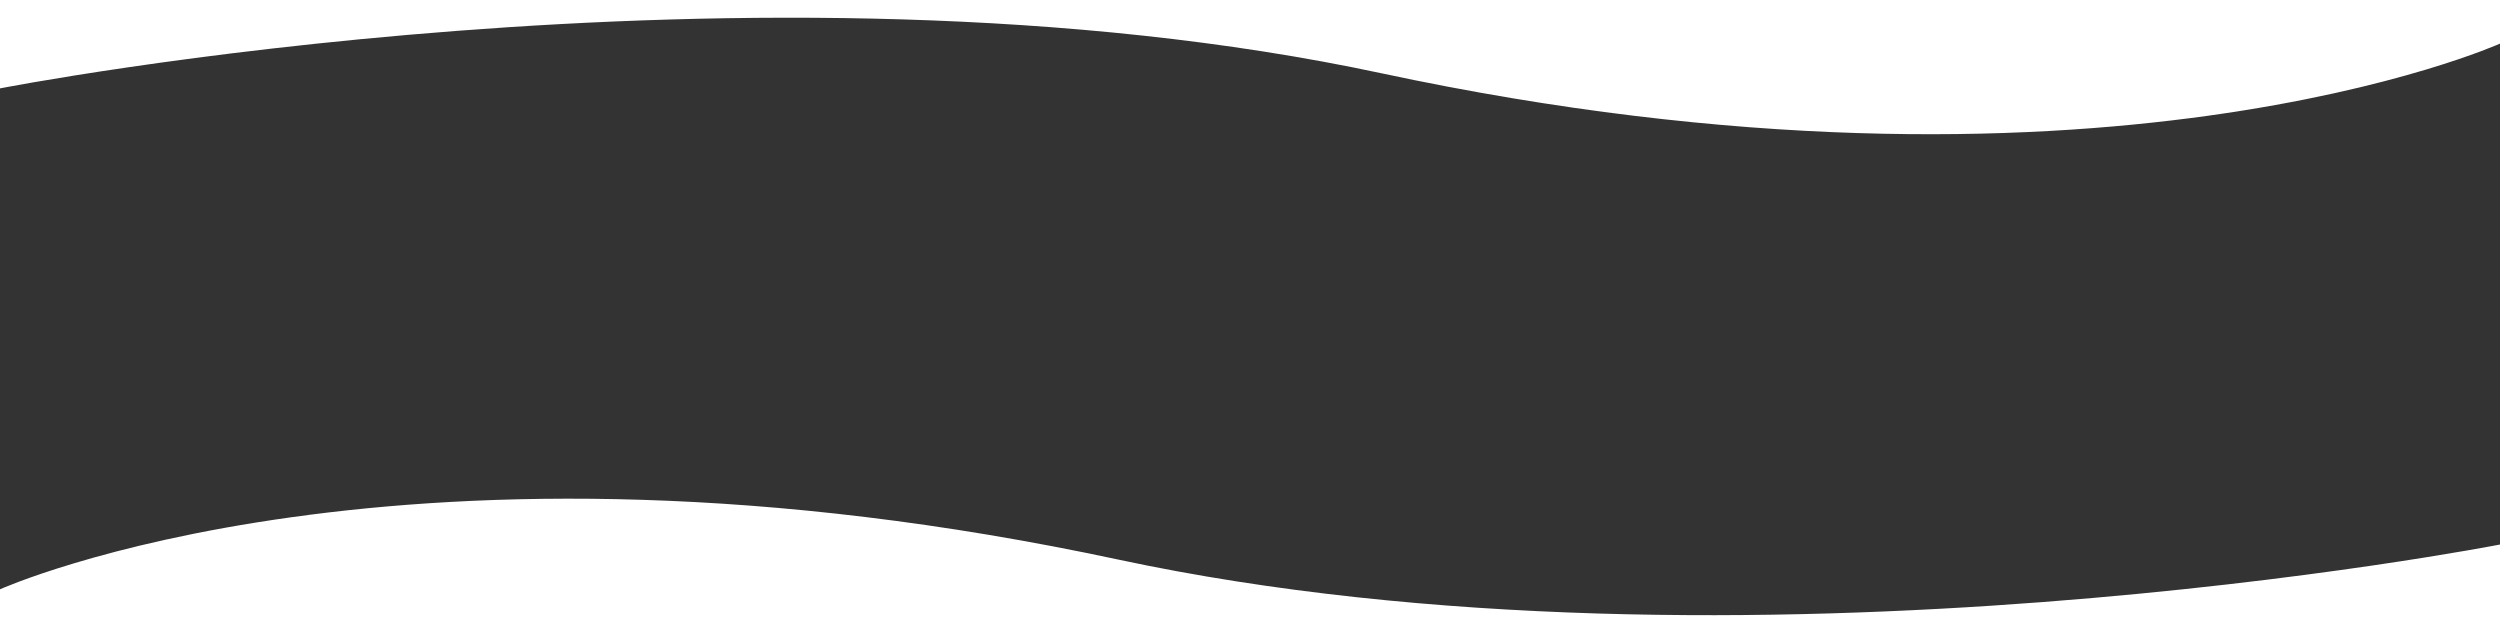 <svg xmlns="http://www.w3.org/2000/svg" width="1920" height="480" viewBox="0 0 1920 480">
  <rect x="0" y="0" width="1920" height="480" fill="#333333" stroke="none"/>
<defs>
    <style>
      .cls-1 {
        fill: #fff;
        fill-rule: evenodd;
      }
    </style>
  </defs>
  <path id="シェイプ_1" data-name="シェイプ 1" class="cls-1" d="M0,480V452.587s310.974-140.069,859-22.8c478.46,102.381,1061-11.6,1061-11.6V480H0ZM1061,56.283C582.54-46.1,0,67.884,0,67.884V0H1920V33.484S1609.02,173.553,1061,56.283Z"/>
</svg>
